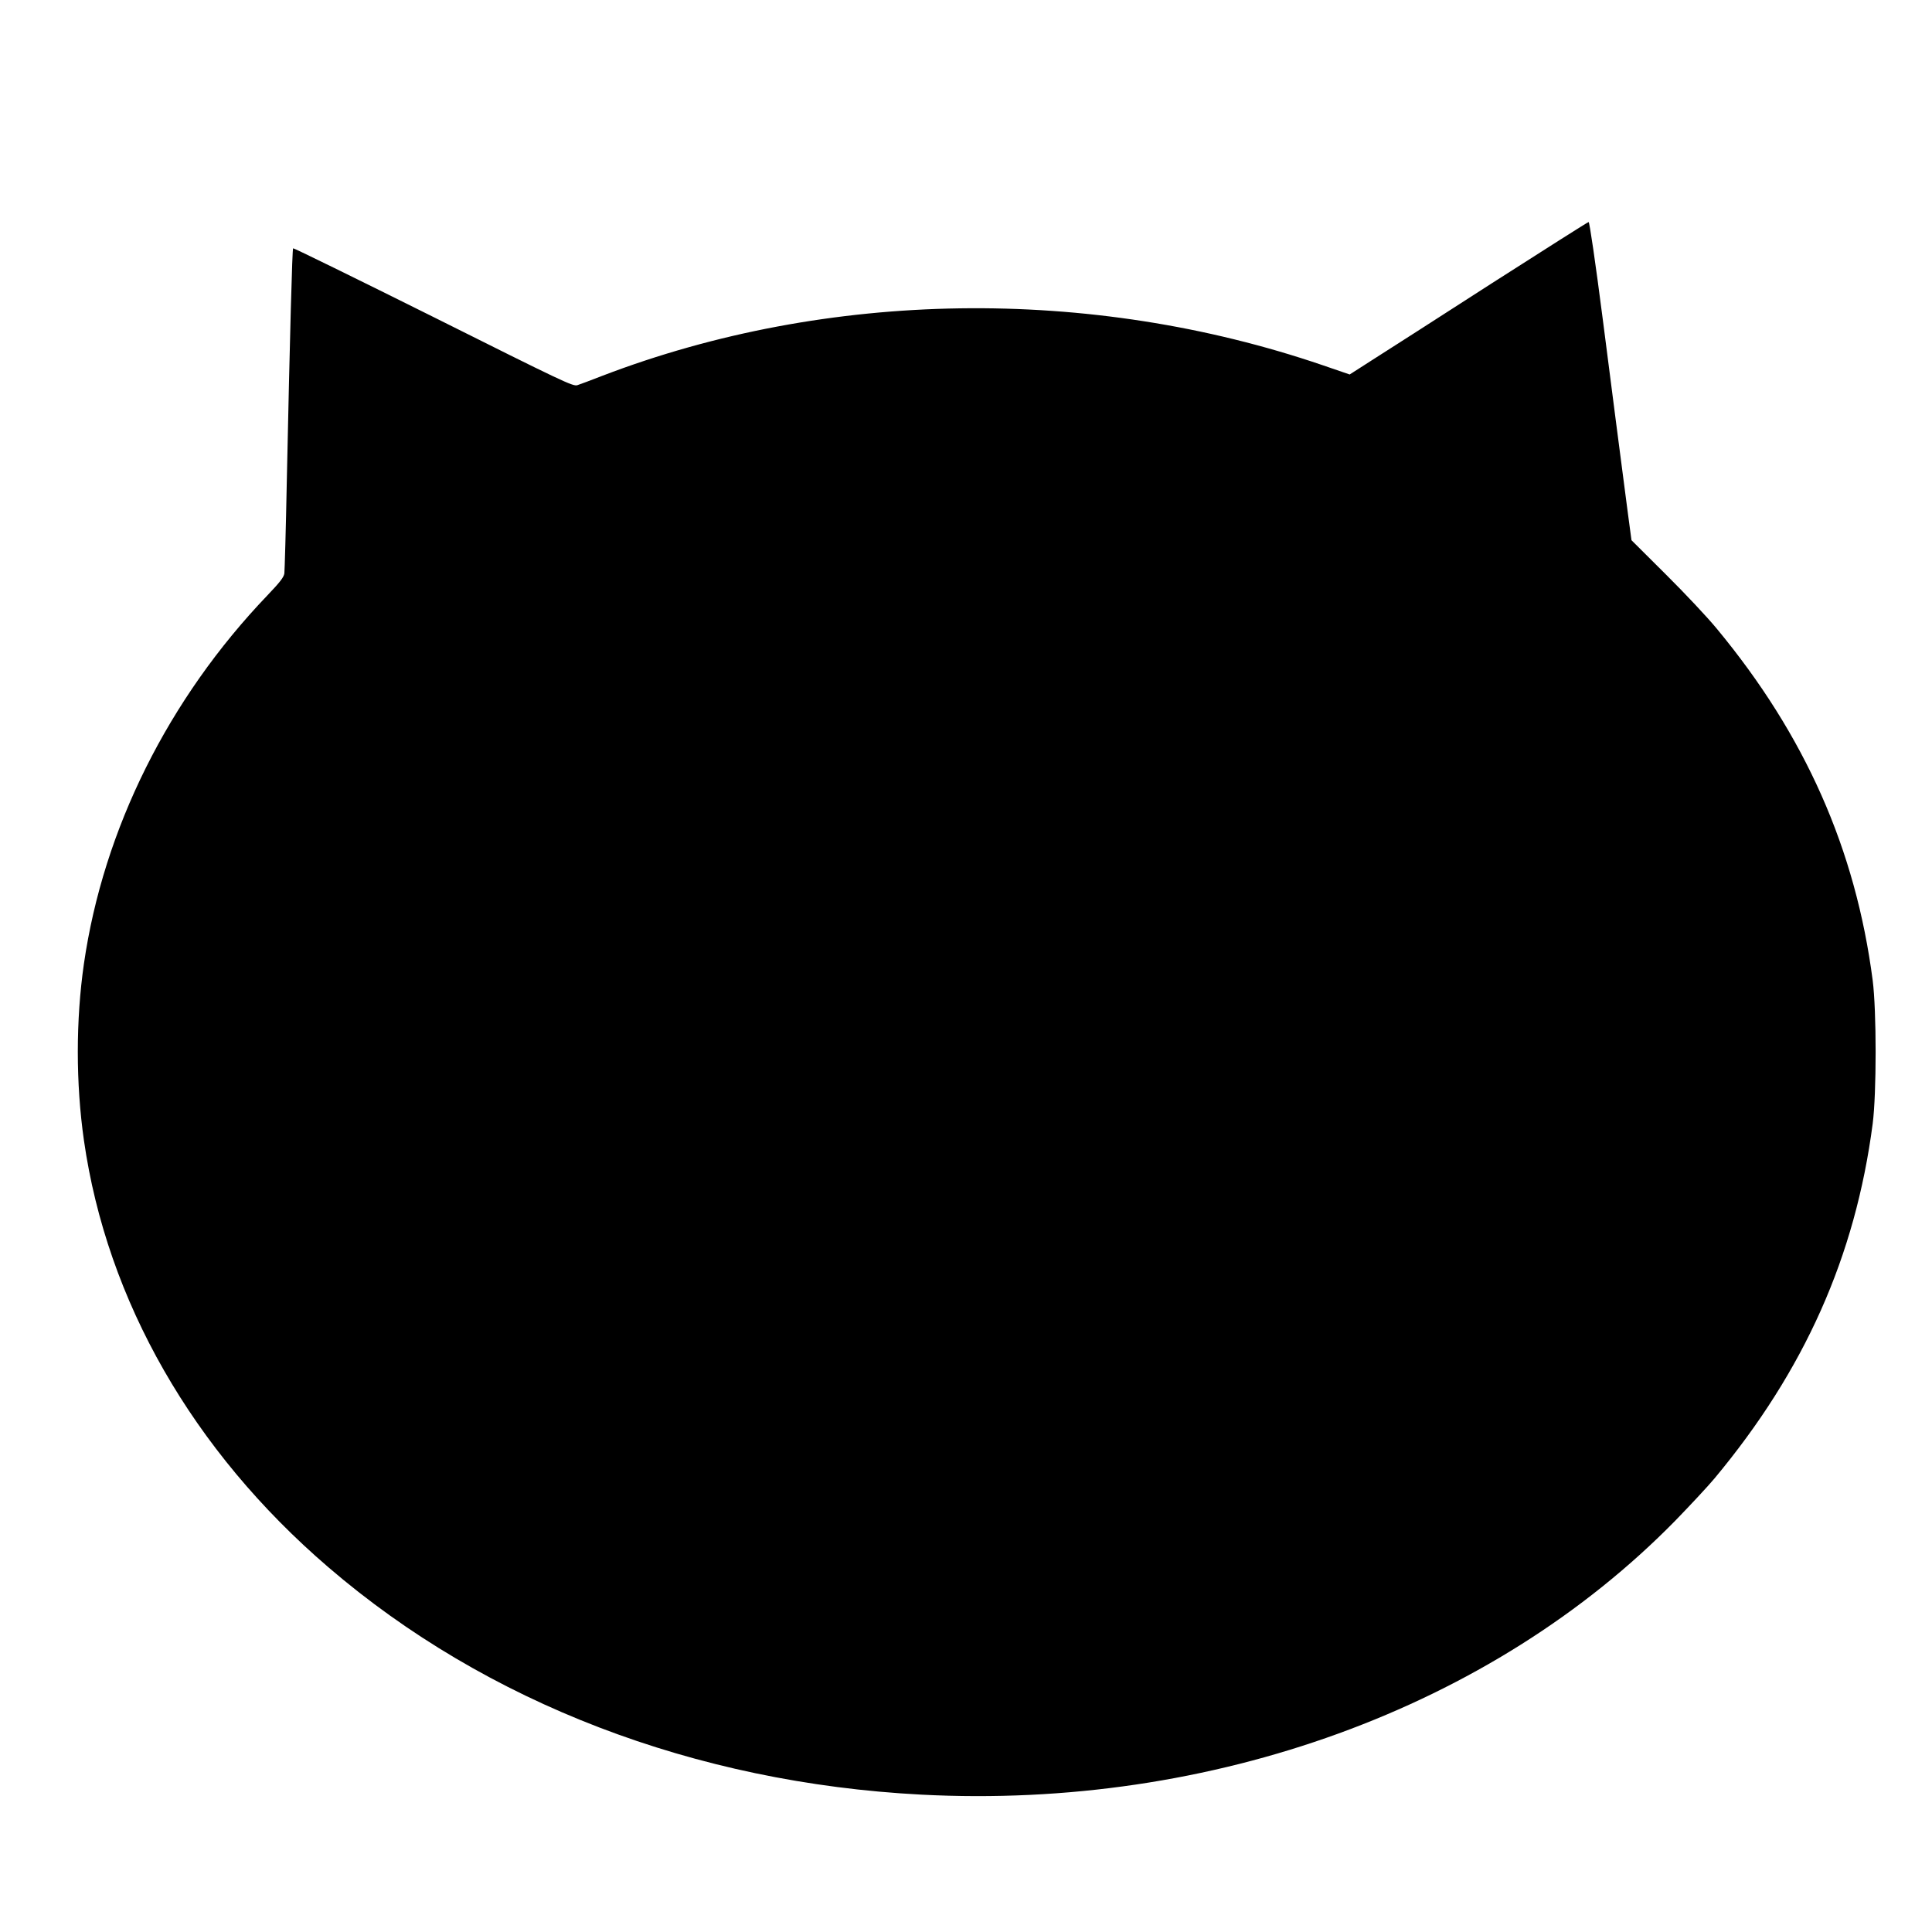 <?xml version="1.0" standalone="no"?>
<!DOCTYPE svg PUBLIC "-//W3C//DTD SVG 20010904//EN"
 "http://www.w3.org/TR/2001/REC-SVG-20010904/DTD/svg10.dtd">
<svg version="1.0" xmlns="http://www.w3.org/2000/svg"
 width="1280pt" height="1280pt" viewBox="0 0 1280 1280"
 preserveAspectRatio="xMidYMid meet">
<g transform="translate(0,1280) scale(0.1,-0.1)"
fill="#000000" stroke="none">
<path d="M9885 10924 c-346 -223 -700 -450 -787 -505 l-156 -100 -178 61
c-1542 527 -3281 502 -4774 -70 -74 -29 -149 -57 -165 -62 -29 -9 -94 22 -954
452 -508 253 -926 458 -929 455 -6 -6 -21 -557 -42 -1550 -6 -313 -14 -585
-16 -604 -4 -26 -30 -59 -112 -145 -656 -685 -1087 -1549 -1216 -2441 -54
-375 -54 -792 0 -1170 152 -1063 722 -2058 1619 -2828 1046 -899 2428 -1429
3930 -1507 1923 -100 3778 574 4995 1816 96 99 213 224 259 279 596 715 933
1470 1048 2350 26 200 26 748 0 950 -113 868 -447 1623 -1033 2330 -59 72
-210 233 -336 358 l-229 228 -25 187 c-68 519 -88 676 -165 1275 -49 380 -88
647 -94 646 -5 0 -293 -183 -640 -405z"/>
</g>
</svg>
